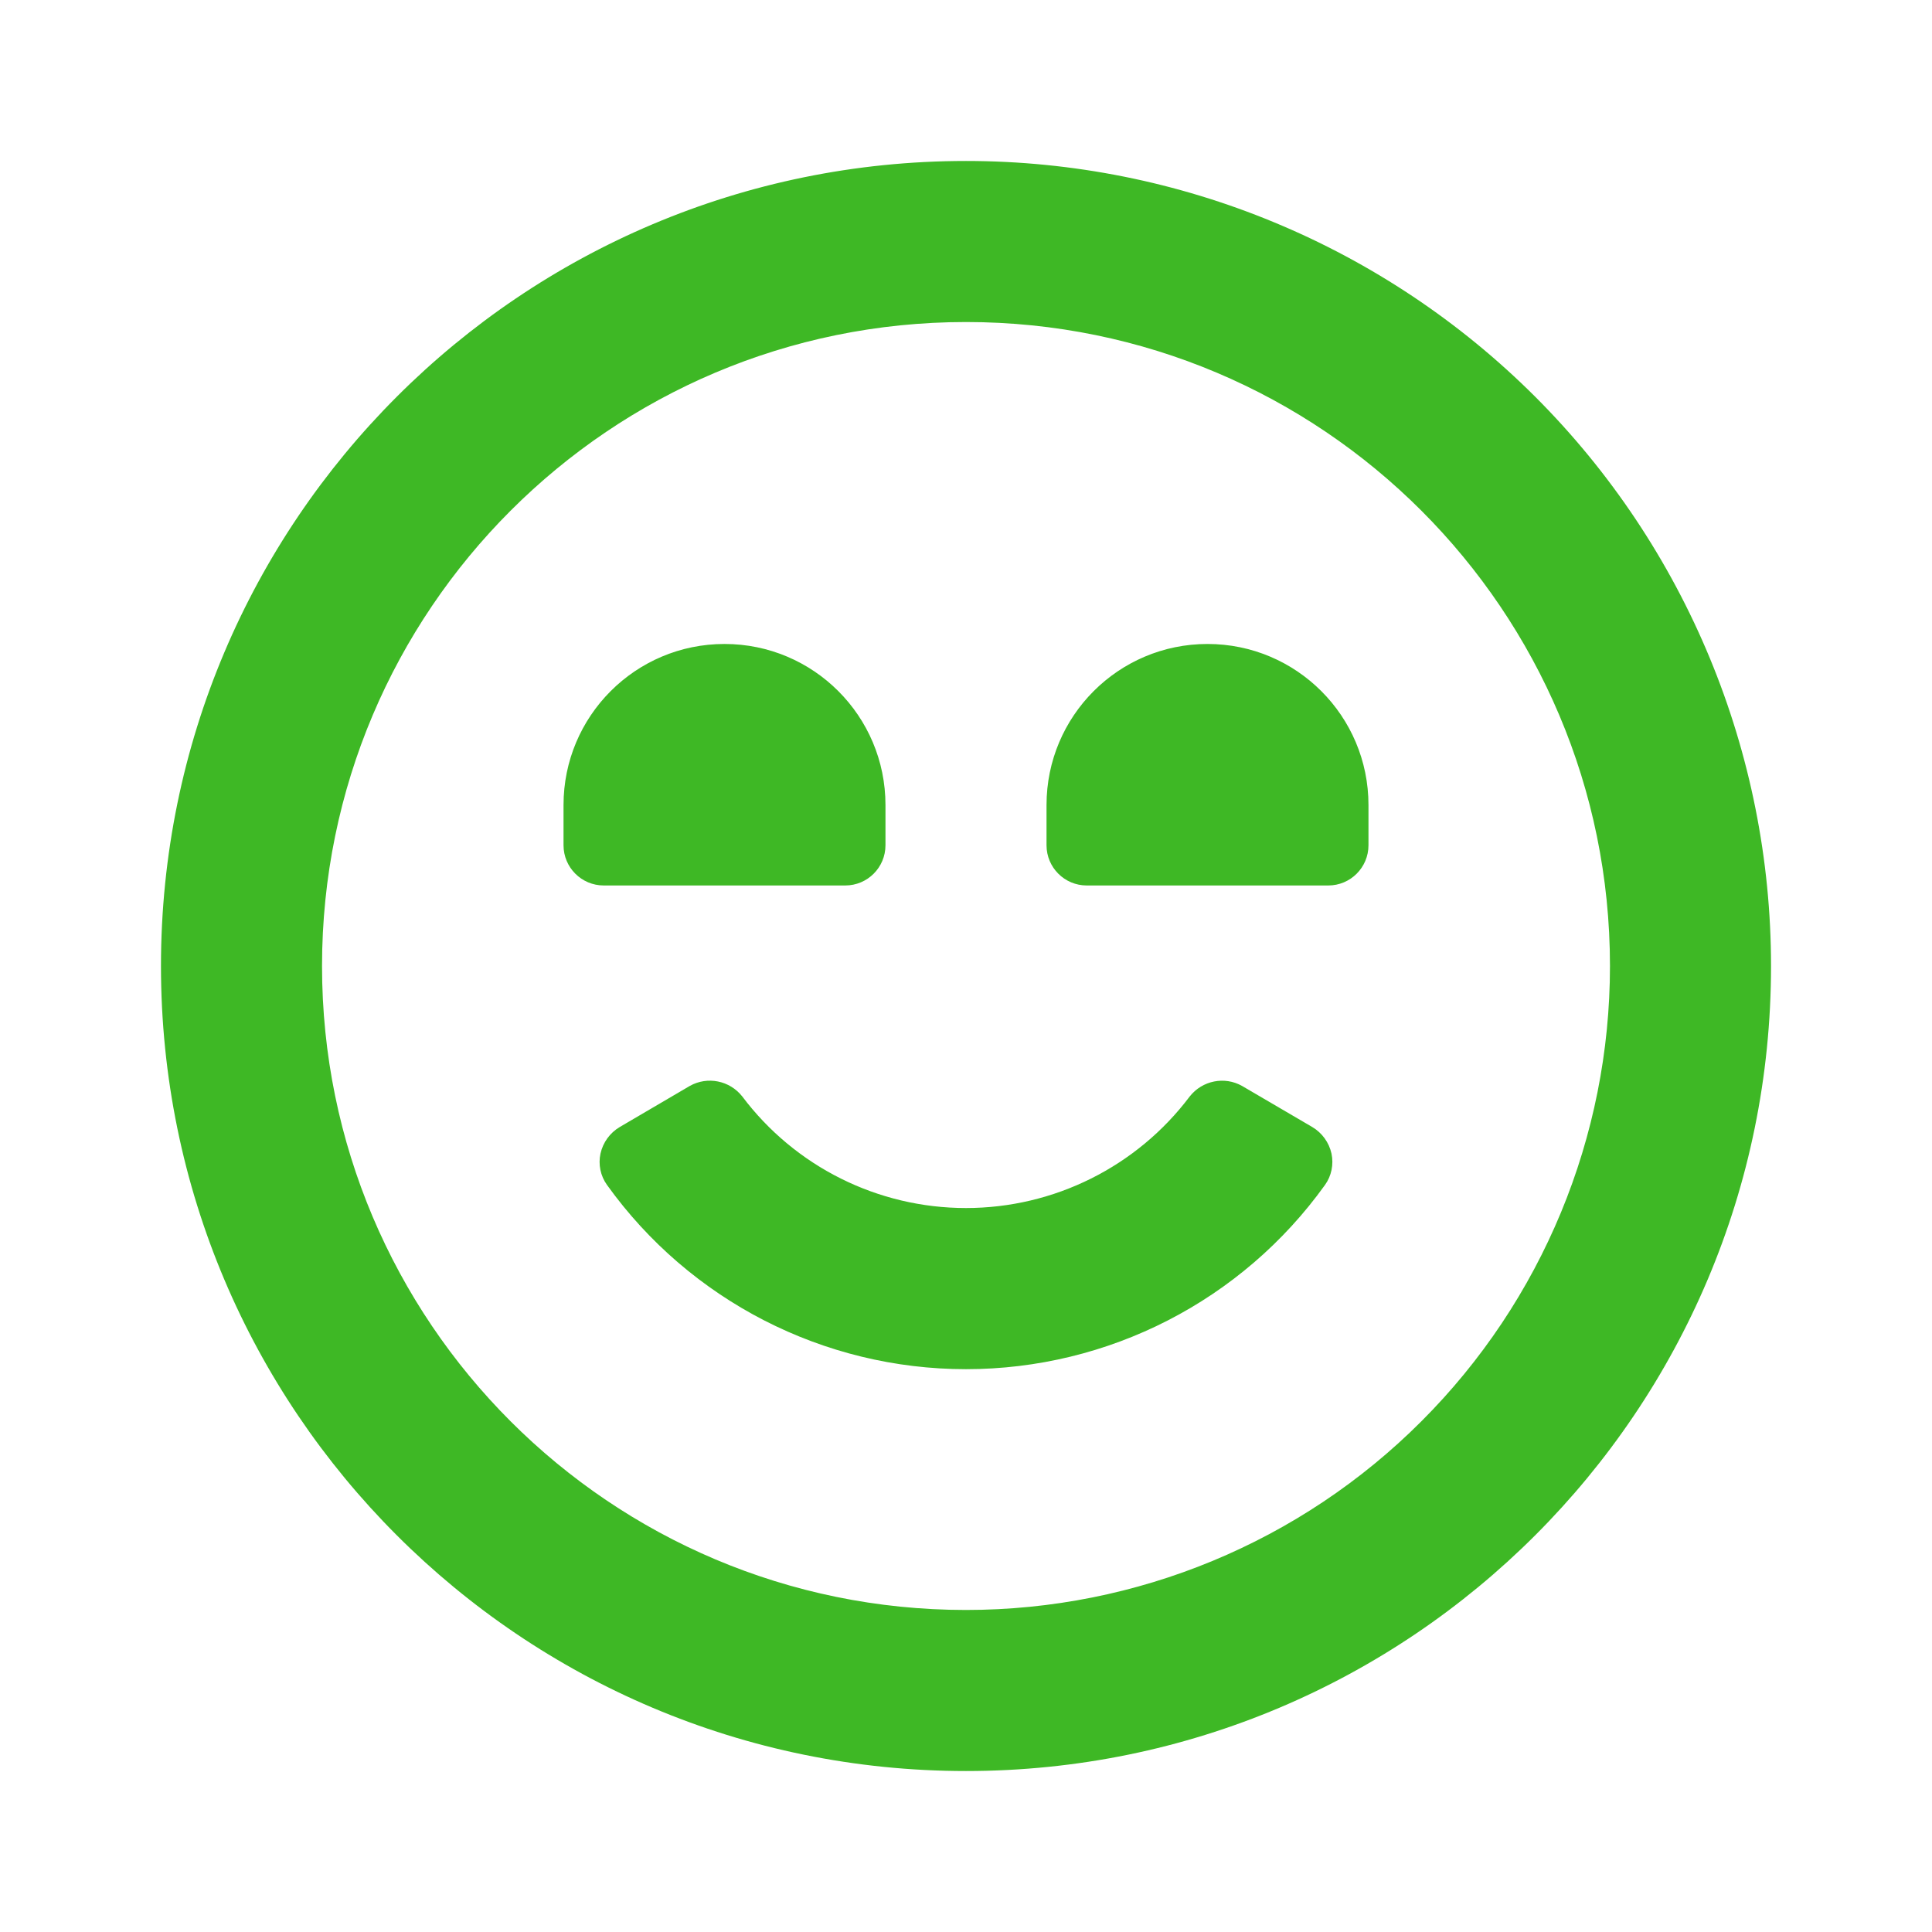 <svg xmlns="http://www.w3.org/2000/svg" width="22" height="22" viewBox="0 0 22 22">
    <g fill="none" fill-rule="evenodd">
        <g fill="#3EB825" fill-rule="nonzero">
            <g>
                <path d="M11 1.833c-5.063 0-9.167 4.104-9.167 9.167S5.937 20.167 11 20.167s9.167-4.104 9.167-9.167c0-2.431-.966-4.763-2.685-6.482C15.762 2.8 13.432 1.833 11 1.833zm0 16.5c-4.05 0-7.333-3.283-7.333-7.333 0-4.05 3.283-7.333 7.333-7.333 4.05 0 7.333 3.283 7.333 7.333 0 1.945-.772 3.81-2.148 5.185-1.375 1.376-3.24 2.148-5.185 2.148zm2.75-11c-1.013 0-1.833.821-1.833 1.834v.458c0 .253.205.458.458.458h2.75c.253 0 .458-.205.458-.458v-.458c0-1.013-.82-1.834-1.833-1.834zm-4.125 2.75c.253 0 .458-.205.458-.458v-.458c0-1.013-.82-1.834-1.833-1.834s-1.833.821-1.833 1.834v.458c0 .253.205.458.458.458h2.75zm5.317 2.75l-.798-.467c-.2-.113-.453-.062-.596.119-.602.8-1.546 1.271-2.548 1.271s-1.946-.47-2.548-1.271c-.143-.181-.395-.232-.596-.12l-.798.468c-.112.066-.192.176-.22.303-.027.124 0 .254.074.357.945 1.317 2.467 2.098 4.088 2.098s3.143-.78 4.088-2.098c.074-.103.1-.233.074-.357-.028-.127-.108-.237-.22-.303z" transform="translate(-344 -412) translate(344 412)"/>
            </g>
        </g>
    </g>
</svg>
